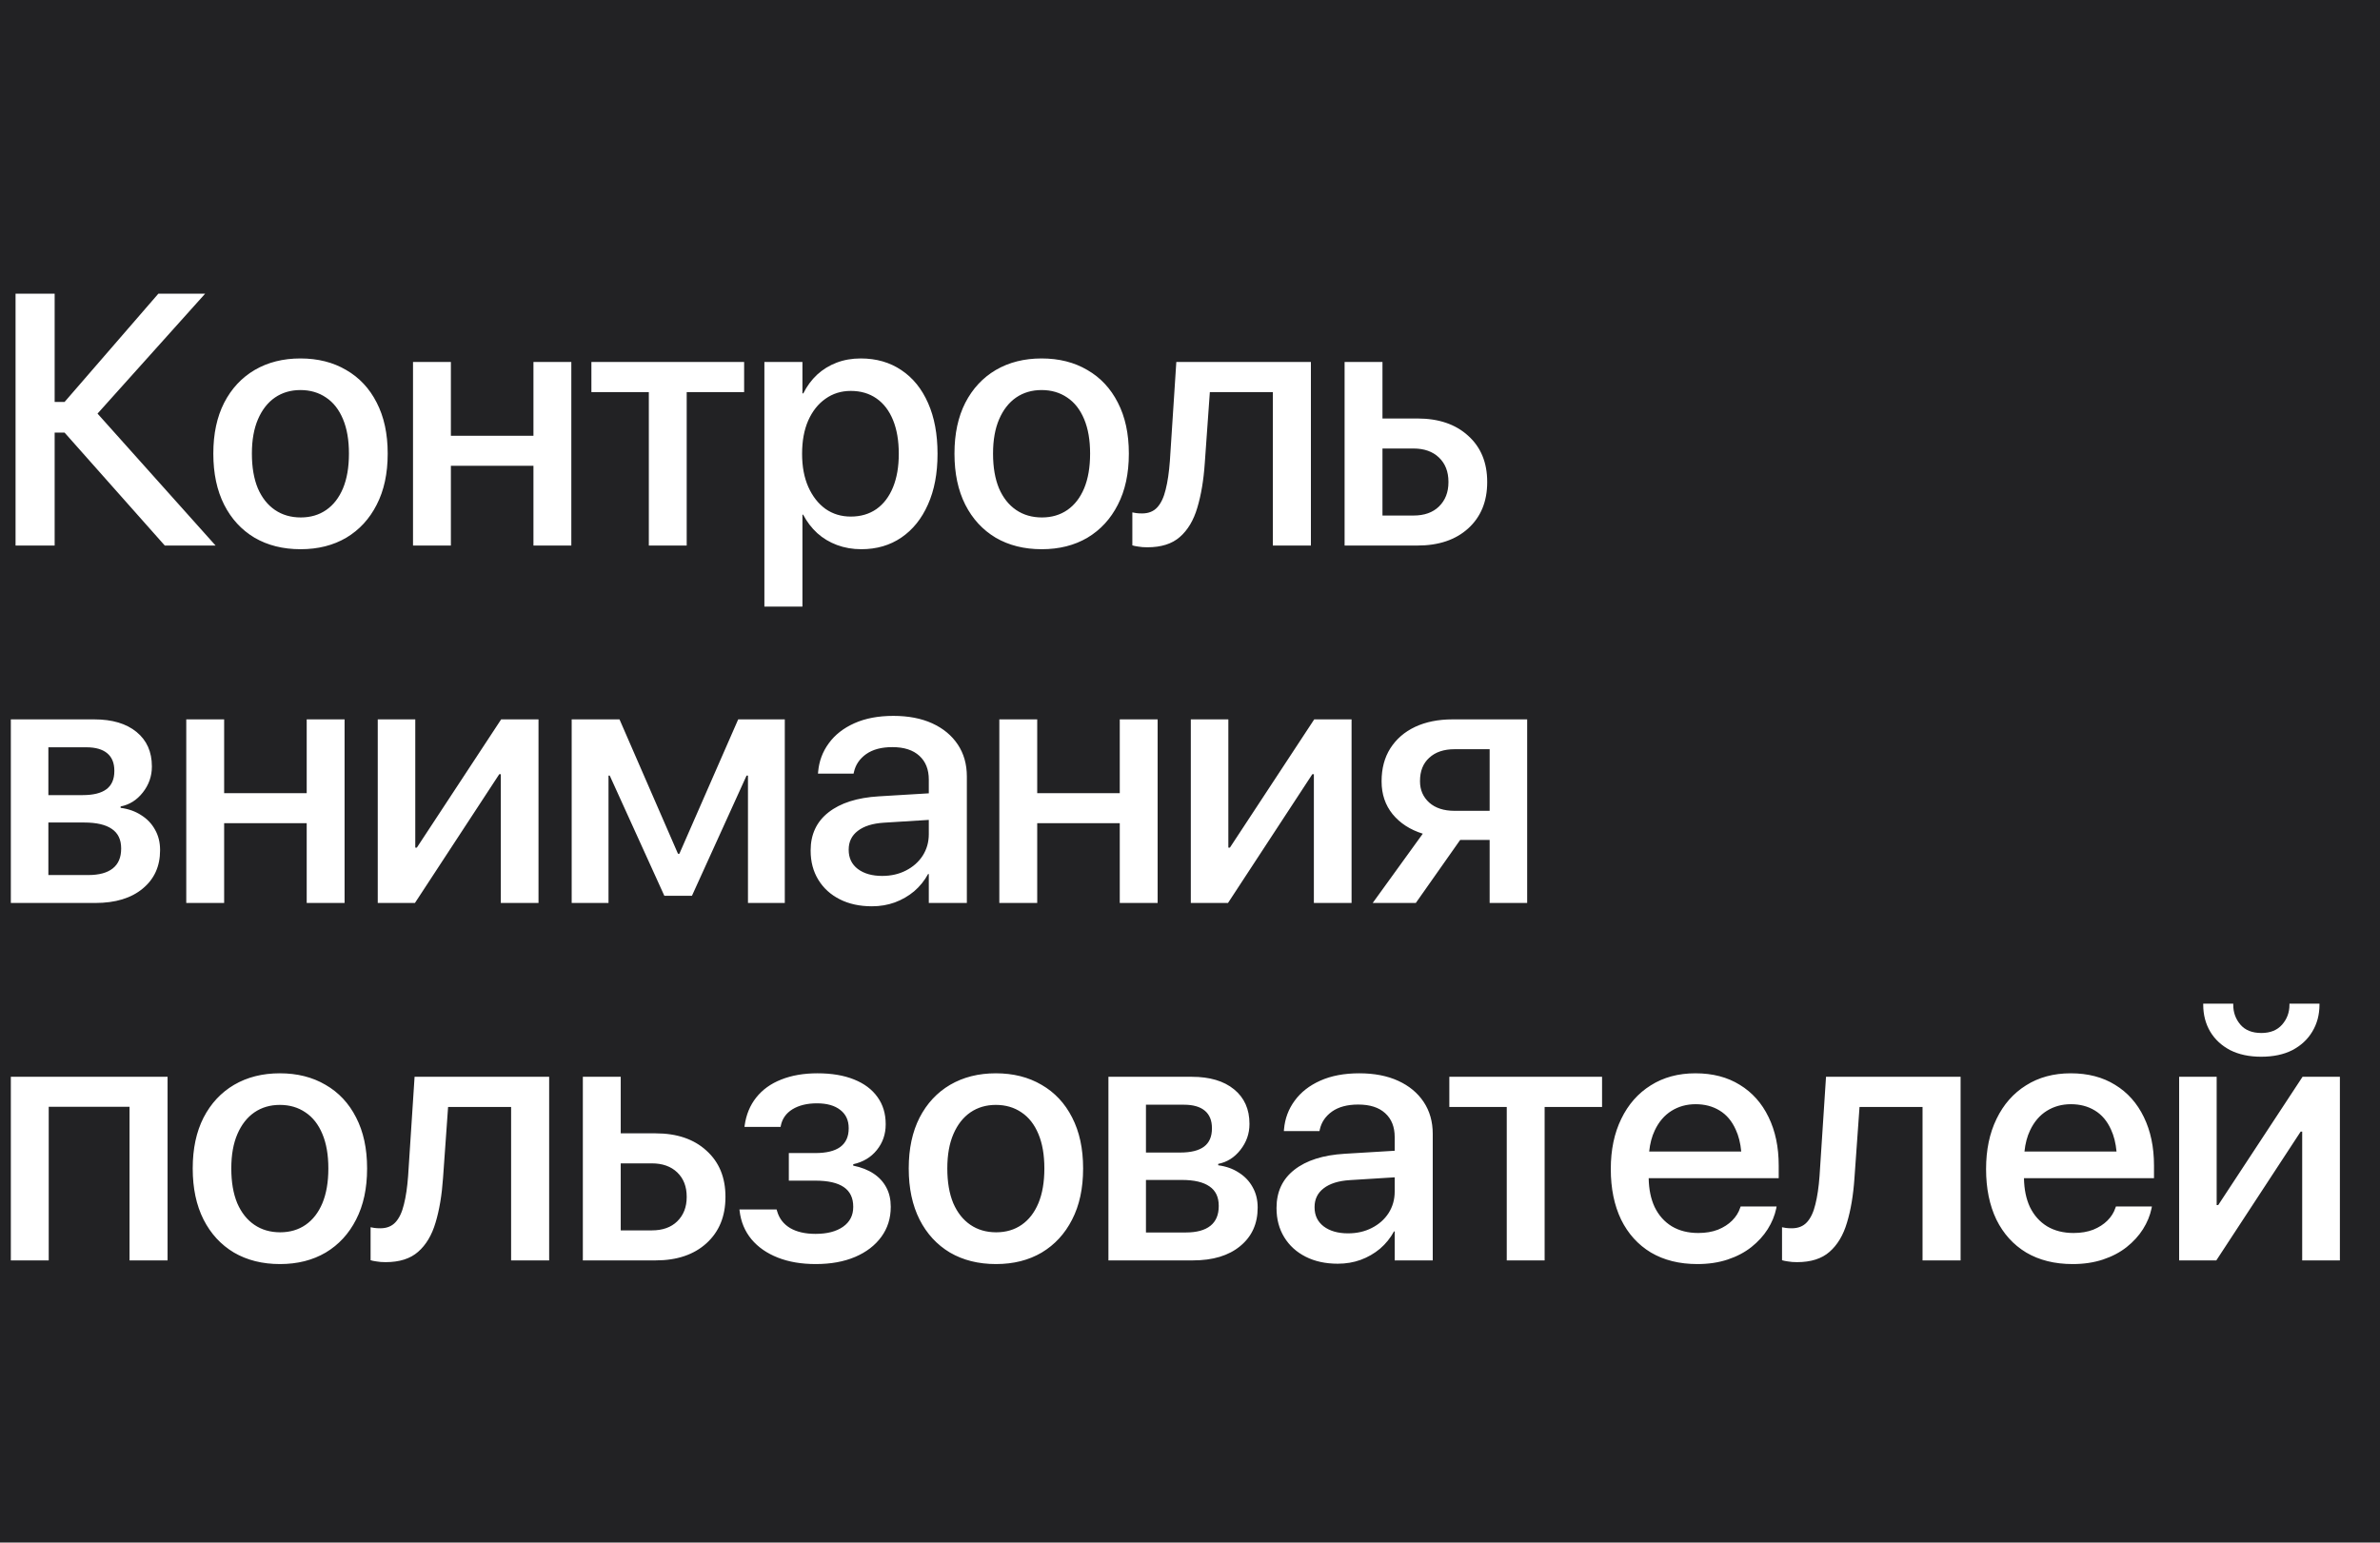 <?xml version="1.0" encoding="UTF-8"?> <svg xmlns="http://www.w3.org/2000/svg" width="253" height="164" viewBox="0 0 253 164" fill="none"> <path fill-rule="evenodd" clip-rule="evenodd" d="M253 0H0V164H253V0ZM5.81 45.995V58H1.653V31.226H5.81V42.73H6.867L16.831 31.226H21.804L10.368 43.972L22.917 58H17.518L6.867 45.995H5.81ZM36.815 57.165C35.43 57.981 33.809 58.39 31.954 58.39C30.086 58.39 28.453 57.981 27.055 57.165C25.67 56.336 24.594 55.167 23.827 53.658C23.06 52.137 22.677 50.331 22.677 48.24V48.203C22.677 46.125 23.06 44.331 23.827 42.822C24.606 41.313 25.689 40.15 27.074 39.334C28.472 38.518 30.092 38.109 31.935 38.109C33.791 38.109 35.411 38.518 36.797 39.334C38.194 40.138 39.277 41.295 40.044 42.804C40.823 44.313 41.213 46.113 41.213 48.203V48.24C41.213 50.343 40.823 52.149 40.044 53.658C39.277 55.167 38.201 56.336 36.815 57.165ZM29.226 54.215C30.006 54.747 30.921 55.013 31.972 55.013C33.011 55.013 33.914 54.747 34.681 54.215C35.448 53.683 36.042 52.916 36.463 51.914C36.883 50.9 37.093 49.675 37.093 48.24V48.203C37.093 46.781 36.883 45.568 36.463 44.566C36.042 43.552 35.442 42.785 34.663 42.266C33.884 41.734 32.974 41.468 31.935 41.468C30.909 41.468 30.006 41.734 29.226 42.266C28.459 42.797 27.86 43.565 27.427 44.566C26.994 45.568 26.777 46.781 26.777 48.203V48.24C26.777 49.675 26.987 50.9 27.408 51.914C27.841 52.916 28.447 53.683 29.226 54.215ZM60.733 58H56.707V49.52H47.93V58H43.904V38.48H47.93V46.329H56.707V38.48H60.733V58ZM62.867 38.48H79.103V41.69H72.998V58H68.972V41.69H62.867V38.48ZM85.301 64.494H81.256V38.48H85.301V41.82H85.394C85.777 41.053 86.266 40.392 86.859 39.835C87.466 39.278 88.158 38.852 88.938 38.555C89.717 38.258 90.57 38.109 91.498 38.109C93.156 38.109 94.597 38.524 95.821 39.352C97.046 40.169 97.992 41.338 98.66 42.859C99.328 44.368 99.662 46.162 99.662 48.24V48.259C99.662 50.337 99.322 52.13 98.642 53.64C97.974 55.149 97.034 56.318 95.821 57.147C94.609 57.975 93.187 58.39 91.554 58.39C90.638 58.39 89.779 58.241 88.975 57.944C88.183 57.648 87.484 57.227 86.878 56.683C86.272 56.126 85.771 55.47 85.375 54.716H85.301V64.494ZM87.75 54.103C88.529 54.648 89.426 54.92 90.441 54.92C91.492 54.92 92.401 54.654 93.168 54.122C93.935 53.578 94.522 52.805 94.931 51.803C95.339 50.801 95.543 49.62 95.543 48.259V48.24C95.543 46.855 95.339 45.661 94.931 44.659C94.522 43.657 93.935 42.89 93.168 42.358C92.401 41.827 91.492 41.56 90.441 41.56C89.426 41.56 88.529 41.839 87.75 42.395C86.971 42.94 86.358 43.713 85.913 44.715C85.48 45.704 85.264 46.88 85.264 48.24V48.259C85.264 49.607 85.486 50.782 85.932 51.784C86.377 52.774 86.983 53.547 87.75 54.103ZM115.601 57.165C114.216 57.981 112.596 58.39 110.74 58.39C108.872 58.39 107.239 57.981 105.842 57.165C104.456 56.336 103.38 55.167 102.613 53.658C101.846 52.137 101.463 50.331 101.463 48.24V48.203C101.463 46.125 101.846 44.331 102.613 42.822C103.392 41.313 104.475 40.15 105.86 39.334C107.258 38.518 108.878 38.109 110.721 38.109C112.577 38.109 114.197 38.518 115.583 39.334C116.981 40.138 118.063 41.295 118.83 42.804C119.609 44.313 119.999 46.113 119.999 48.203V48.24C119.999 50.343 119.609 52.149 118.83 53.658C118.063 55.167 116.987 56.336 115.601 57.165ZM108.012 54.215C108.792 54.747 109.707 55.013 110.759 55.013C111.798 55.013 112.701 54.747 113.468 54.215C114.235 53.683 114.828 52.916 115.249 51.914C115.669 50.9 115.88 49.675 115.88 48.24V48.203C115.88 46.781 115.669 45.568 115.249 44.566C114.828 43.552 114.228 42.785 113.449 42.266C112.67 41.734 111.761 41.468 110.721 41.468C109.695 41.468 108.792 41.734 108.012 42.266C107.246 42.797 106.646 43.565 106.213 44.566C105.78 45.568 105.563 46.781 105.563 48.203V48.24C105.563 49.675 105.774 50.9 106.194 51.914C106.627 52.916 107.233 53.683 108.012 54.215ZM128.609 41.69L128.071 49.242C127.947 51.06 127.681 52.644 127.273 53.992C126.877 55.328 126.259 56.361 125.418 57.091C124.589 57.821 123.438 58.185 121.966 58.185C121.595 58.185 121.274 58.161 121.002 58.111C120.729 58.074 120.519 58.031 120.371 57.981V54.475C120.47 54.499 120.606 54.524 120.779 54.549C120.952 54.574 121.162 54.586 121.41 54.586C122.09 54.586 122.628 54.37 123.024 53.937C123.42 53.504 123.717 52.873 123.915 52.044C124.125 51.215 124.273 50.207 124.36 49.02L125.046 38.48H139.352V58H135.307V41.69H128.609ZM150.671 58H142.934V38.48H146.96V44.492H150.671C152.935 44.492 154.735 45.105 156.071 46.329C157.419 47.541 158.093 49.174 158.093 51.227V51.265C158.093 53.318 157.419 54.957 156.071 56.182C154.735 57.394 152.935 58 150.671 58ZM152.972 48.648C152.304 48.005 151.401 47.684 150.263 47.684H146.96V54.809H150.263C151.413 54.809 152.316 54.487 152.972 53.844C153.64 53.188 153.974 52.328 153.974 51.265V51.227C153.974 50.151 153.64 49.292 152.972 48.648ZM10.133 96H1.152V76.481H10.021C11.926 76.481 13.423 76.926 14.512 77.816C15.6 78.707 16.145 79.925 16.145 81.472V81.509C16.145 82.523 15.823 83.439 15.18 84.255C14.549 85.059 13.763 85.554 12.823 85.739V85.888C13.664 85.999 14.394 86.259 15.013 86.667C15.644 87.063 16.132 87.576 16.479 88.207C16.837 88.838 17.017 89.555 17.017 90.359V90.397C17.017 92.103 16.398 93.464 15.161 94.478C13.937 95.493 12.26 96 10.133 96ZM5.142 87.446V93.031H9.391C10.529 93.031 11.395 92.796 11.988 92.326C12.582 91.856 12.879 91.157 12.879 90.23V90.192C12.879 89.265 12.551 88.578 11.896 88.133C11.24 87.675 10.257 87.446 8.945 87.446H5.142ZM5.142 79.449V84.533H8.778C9.916 84.533 10.764 84.323 11.32 83.902C11.877 83.482 12.155 82.838 12.155 81.973V81.936C12.155 81.119 11.902 80.501 11.395 80.08C10.887 79.659 10.151 79.449 9.187 79.449H5.142ZM36.63 96H32.603V87.52H23.827V96H19.8V76.481H23.827V84.329H32.603V76.481H36.63V96ZM44.108 96H40.156V76.481H44.145V90.118H44.31L53.274 76.481H57.245V96H53.237V82.307H53.075L44.108 96ZM64.686 82.455V96H60.771V76.481H65.855L72.071 90.768H72.219L78.472 76.481H83.426V96H79.511V82.455H79.363L73.555 95.239H70.623L64.816 82.455H64.686ZM95.116 95.944C94.362 96.216 93.552 96.353 92.686 96.353C91.387 96.353 90.249 96.105 89.272 95.61C88.294 95.116 87.534 94.423 86.989 93.532C86.445 92.642 86.173 91.615 86.173 90.452V90.415C86.173 88.708 86.804 87.36 88.066 86.37C89.34 85.368 91.127 84.799 93.428 84.663L98.734 84.343V82.882C98.734 81.806 98.4 80.965 97.733 80.358C97.064 79.74 96.106 79.431 94.856 79.431C93.706 79.431 92.778 79.678 92.073 80.173C91.381 80.668 90.948 81.305 90.775 82.084L90.737 82.251H86.952L86.971 82.047C87.07 80.921 87.447 79.913 88.103 79.022C88.758 78.12 89.667 77.408 90.83 76.889C91.993 76.369 93.372 76.109 94.968 76.109C96.564 76.109 97.943 76.375 99.106 76.907C100.268 77.439 101.171 78.188 101.814 79.152C102.458 80.117 102.779 81.249 102.779 82.548V96H98.734V92.92H98.66C98.277 93.625 97.782 94.237 97.176 94.757C96.57 95.264 95.883 95.66 95.116 95.944ZM98.734 87.168V88.689C98.734 89.531 98.518 90.291 98.085 90.972C97.652 91.64 97.058 92.165 96.304 92.549C95.562 92.932 94.72 93.124 93.78 93.124C92.704 93.124 91.838 92.877 91.183 92.382C90.539 91.887 90.218 91.213 90.218 90.359V90.322C90.218 89.493 90.539 88.832 91.183 88.337C91.838 87.83 92.766 87.539 93.966 87.465L98.734 87.168ZM123.06 96H119.034V87.52H110.258V96H106.231V76.481H110.258V84.329H119.034V76.481H123.06V96ZM130.539 96H126.586V76.481H130.576V90.118H130.741L139.705 76.481H143.675V96H139.668V82.307H139.506L130.539 96ZM162.342 96H158.353V89.302H155.217L150.504 96H145.921L151.246 88.634C149.898 88.213 148.828 87.52 148.036 86.556C147.257 85.591 146.867 84.434 146.867 83.086V83.049C146.867 81.701 147.177 80.538 147.795 79.561C148.426 78.571 149.304 77.81 150.43 77.278C151.568 76.746 152.892 76.481 154.401 76.481H162.342V96ZM151.933 85.331C152.589 85.912 153.485 86.203 154.623 86.203H158.353V79.653H154.623C153.485 79.653 152.589 79.956 151.933 80.562C151.277 81.156 150.95 81.979 150.95 83.03V83.067C150.95 83.983 151.277 84.737 151.933 85.331ZM5.179 134H1.152V114.48H17.814V134H13.77V117.672H5.179V134ZM34.626 133.165C33.24 133.981 31.62 134.39 29.764 134.39C27.897 134.39 26.264 133.981 24.866 133.165C23.481 132.336 22.404 131.167 21.637 129.658C20.87 128.137 20.487 126.331 20.487 124.24V124.203C20.487 122.125 20.87 120.331 21.637 118.822C22.417 117.313 23.499 116.15 24.884 115.334C26.282 114.518 27.903 114.109 29.746 114.109C31.601 114.109 33.222 114.518 34.607 115.334C36.005 116.138 37.087 117.295 37.854 118.804C38.634 120.313 39.023 122.113 39.023 124.203V124.24C39.023 126.343 38.634 128.149 37.854 129.658C37.087 131.167 36.011 132.336 34.626 133.165ZM27.037 130.215C27.816 130.747 28.732 131.013 29.783 131.013C30.822 131.013 31.725 130.747 32.492 130.215C33.259 129.683 33.853 128.916 34.273 127.914C34.694 126.9 34.904 125.675 34.904 124.24V124.203C34.904 122.781 34.694 121.568 34.273 120.566C33.853 119.552 33.253 118.785 32.473 118.266C31.694 117.734 30.785 117.468 29.746 117.468C28.719 117.468 27.816 117.734 27.037 118.266C26.27 118.798 25.67 119.564 25.237 120.566C24.804 121.568 24.588 122.781 24.588 124.203V124.24C24.588 125.675 24.798 126.9 25.218 127.914C25.651 128.916 26.258 129.683 27.037 130.215ZM47.633 117.69L47.095 125.242C46.971 127.061 46.706 128.644 46.297 129.992C45.902 131.328 45.283 132.361 44.442 133.091C43.613 133.821 42.463 134.186 40.991 134.186C40.62 134.186 40.298 134.161 40.026 134.111C39.754 134.074 39.544 134.031 39.395 133.981V130.475C39.494 130.499 39.63 130.524 39.803 130.549C39.976 130.574 40.187 130.586 40.434 130.586C41.114 130.586 41.653 130.369 42.048 129.937C42.444 129.504 42.741 128.873 42.939 128.044C43.149 127.215 43.298 126.207 43.384 125.02L44.071 114.48H58.377V134H54.332V117.69H47.633ZM69.696 134H61.958V114.48H65.985V120.492H69.696C71.959 120.492 73.759 121.104 75.095 122.329C76.443 123.541 77.118 125.174 77.118 127.228V127.265C77.118 129.318 76.443 130.957 75.095 132.182C73.759 133.394 71.959 134 69.696 134ZM71.996 124.648C71.328 124.005 70.425 123.684 69.287 123.684H65.985V130.809H69.287C70.438 130.809 71.341 130.487 71.996 129.844C72.664 129.188 72.998 128.328 72.998 127.265V127.228C72.998 126.151 72.664 125.292 71.996 124.648ZM90.904 133.629C89.717 134.136 88.319 134.39 86.711 134.39C85.189 134.39 83.847 134.161 82.685 133.703C81.522 133.245 80.588 132.596 79.883 131.755C79.178 130.901 78.757 129.893 78.621 128.73L78.603 128.582H82.555L82.61 128.768C82.833 129.547 83.297 130.147 84.002 130.567C84.707 130.976 85.604 131.18 86.692 131.18C87.929 131.18 88.907 130.926 89.624 130.419C90.341 129.912 90.7 129.213 90.7 128.322V128.285C90.7 127.357 90.366 126.665 89.698 126.207C89.03 125.749 88.022 125.521 86.674 125.521H83.854V122.589H86.655C87.843 122.589 88.733 122.372 89.327 121.939C89.921 121.494 90.218 120.839 90.218 119.973V119.936C90.218 119.107 89.921 118.464 89.327 118.006C88.733 117.536 87.905 117.301 86.841 117.301C85.802 117.301 84.936 117.511 84.243 117.932C83.563 118.352 83.148 118.94 83 119.694L82.981 119.806H79.141L79.159 119.657C79.32 118.507 79.728 117.517 80.384 116.688C81.052 115.847 81.936 115.21 83.037 114.777C84.15 114.332 85.437 114.109 86.897 114.109C88.406 114.109 89.698 114.326 90.775 114.759C91.863 115.192 92.698 115.816 93.279 116.633C93.861 117.437 94.151 118.396 94.151 119.509V119.546C94.151 120.585 93.836 121.494 93.205 122.273C92.587 123.04 91.752 123.541 90.7 123.776V123.925C91.554 124.098 92.277 124.382 92.871 124.778C93.465 125.174 93.916 125.669 94.226 126.263C94.535 126.844 94.689 127.518 94.689 128.285V128.322C94.689 129.522 94.356 130.58 93.688 131.495C93.02 132.41 92.092 133.122 90.904 133.629ZM110.74 133.165C109.355 133.981 107.734 134.39 105.879 134.39C104.011 134.39 102.378 133.981 100.98 133.165C99.595 132.336 98.519 131.167 97.752 129.658C96.985 128.137 96.601 126.331 96.601 124.24V124.203C96.601 122.125 96.985 120.331 97.752 118.822C98.531 117.313 99.613 116.15 100.999 115.334C102.397 114.518 104.017 114.109 105.86 114.109C107.716 114.109 109.336 114.518 110.721 115.334C112.119 116.138 113.202 117.295 113.969 118.804C114.748 120.313 115.137 122.113 115.137 124.203V124.24C115.137 126.343 114.748 128.149 113.969 129.658C113.202 131.167 112.125 132.336 110.74 133.165ZM103.151 130.215C103.93 130.747 104.846 131.013 105.897 131.013C106.936 131.013 107.839 130.747 108.606 130.215C109.373 129.683 109.967 128.916 110.387 127.914C110.808 126.9 111.018 125.675 111.018 124.24V124.203C111.018 122.781 110.808 121.568 110.387 120.566C109.967 119.552 109.367 118.785 108.588 118.266C107.808 117.734 106.899 117.468 105.86 117.468C104.833 117.468 103.93 117.734 103.151 118.266C102.384 118.798 101.784 119.564 101.351 120.566C100.918 121.568 100.702 122.781 100.702 124.203V124.24C100.702 125.675 100.912 126.9 101.333 127.914C101.766 128.916 102.372 129.683 103.151 130.215ZM126.809 134H117.829V114.48H126.698C128.603 114.48 130.1 114.926 131.188 115.816C132.277 116.707 132.821 117.925 132.821 119.472V119.509C132.821 120.523 132.499 121.438 131.856 122.255C131.225 123.059 130.44 123.554 129.5 123.739V123.888C130.341 123.999 131.071 124.259 131.689 124.667C132.32 125.063 132.808 125.576 133.155 126.207C133.514 126.838 133.693 127.555 133.693 128.359V128.396C133.693 130.104 133.074 131.464 131.837 132.479C130.613 133.493 128.937 134 126.809 134ZM121.818 125.446V131.031H126.067C127.205 131.031 128.071 130.796 128.665 130.326C129.258 129.856 129.555 129.157 129.555 128.229V128.192C129.555 127.265 129.227 126.578 128.572 126.133C127.916 125.675 126.933 125.446 125.622 125.446H121.818ZM121.818 117.449V122.533H125.455C126.593 122.533 127.44 122.323 127.997 121.902C128.553 121.482 128.832 120.839 128.832 119.973V119.936C128.832 119.119 128.578 118.501 128.071 118.08C127.564 117.66 126.828 117.449 125.863 117.449H121.818ZM144.641 133.944C143.886 134.216 143.076 134.353 142.21 134.353C140.911 134.353 139.773 134.105 138.796 133.61C137.819 133.116 137.058 132.423 136.514 131.532C135.97 130.642 135.698 129.615 135.698 128.452V128.415C135.698 126.708 136.328 125.36 137.59 124.37C138.864 123.368 140.652 122.799 142.952 122.663L148.259 122.343V120.882C148.259 119.806 147.925 118.965 147.257 118.358C146.589 117.74 145.631 117.431 144.381 117.431C143.231 117.431 142.303 117.678 141.598 118.173C140.905 118.668 140.472 119.305 140.299 120.084L140.262 120.251H136.477L136.495 120.047C136.594 118.921 136.972 117.913 137.627 117.022C138.283 116.119 139.192 115.408 140.355 114.889C141.518 114.369 142.897 114.109 144.492 114.109C146.088 114.109 147.467 114.375 148.63 114.907C149.793 115.439 150.696 116.188 151.339 117.152C151.982 118.117 152.304 119.249 152.304 120.548V134H148.259V130.92H148.185C147.801 131.625 147.307 132.237 146.701 132.757C146.094 133.264 145.408 133.66 144.641 133.944ZM148.259 125.168V126.689C148.259 127.531 148.043 128.291 147.61 128.972C147.177 129.64 146.583 130.165 145.828 130.549C145.086 130.932 144.245 131.124 143.305 131.124C142.229 131.124 141.363 130.877 140.707 130.382C140.064 129.887 139.742 129.213 139.742 128.359V128.322C139.742 127.493 140.064 126.832 140.707 126.337C141.363 125.83 142.291 125.539 143.491 125.465L148.259 125.168ZM154.067 114.48H170.303V117.69H164.198V134H160.172V117.69H154.067V114.48ZM183.663 133.907C182.698 134.229 181.622 134.39 180.434 134.39C178.529 134.39 176.884 133.981 175.499 133.165C174.126 132.336 173.068 131.167 172.326 129.658C171.596 128.137 171.231 126.349 171.231 124.296V124.277C171.231 122.249 171.602 120.474 172.345 118.952C173.087 117.418 174.132 116.231 175.48 115.39C176.829 114.536 178.412 114.109 180.23 114.109C182.061 114.109 183.632 114.518 184.943 115.334C186.267 116.138 187.287 117.282 188.005 118.767C188.722 120.239 189.081 121.952 189.081 123.906V125.261H175.259C175.279 126.443 175.489 127.464 175.889 128.322C176.321 129.213 176.934 129.899 177.725 130.382C178.517 130.852 179.451 131.087 180.527 131.087C181.319 131.087 182.018 130.969 182.624 130.734C183.23 130.487 183.731 130.165 184.127 129.77C184.535 129.361 184.82 128.91 184.98 128.415L185.036 128.267H188.858L188.821 128.471C188.66 129.238 188.357 129.974 187.912 130.679C187.467 131.384 186.885 132.021 186.168 132.59C185.463 133.146 184.628 133.586 183.663 133.907ZM175.312 122.422C175.401 121.567 175.599 120.819 175.907 120.177C176.34 119.261 176.934 118.569 177.688 118.099C178.443 117.629 179.296 117.394 180.249 117.394C181.214 117.394 182.061 117.616 182.791 118.062C183.533 118.507 184.108 119.187 184.516 120.103C184.82 120.754 185.014 121.527 185.098 122.422H175.312ZM197.672 117.69L197.134 125.242C197.011 127.061 196.745 128.644 196.337 129.992C195.941 131.328 195.322 132.361 194.481 133.091C193.652 133.821 192.502 134.186 191.03 134.186C190.659 134.186 190.337 134.161 190.065 134.111C189.793 134.074 189.583 134.031 189.434 133.981V130.475C189.533 130.499 189.669 130.524 189.842 130.549C190.016 130.574 190.226 130.586 190.473 130.586C191.154 130.586 191.692 130.369 192.087 129.937C192.483 129.504 192.78 128.873 192.978 128.044C193.188 127.215 193.337 126.207 193.423 125.02L194.11 114.48H208.416V134H204.371V117.69H197.672ZM223.557 133.907C222.592 134.229 221.516 134.39 220.328 134.39C218.424 134.39 216.778 133.981 215.393 133.165C214.02 132.336 212.962 131.167 212.22 129.658C211.49 128.137 211.125 126.349 211.125 124.296V124.277C211.125 122.249 211.496 120.474 212.239 118.952C212.981 117.418 214.026 116.231 215.374 115.39C216.723 114.536 218.306 114.109 220.124 114.109C221.955 114.109 223.526 114.518 224.837 115.334C226.161 116.138 227.181 117.282 227.899 118.767C228.616 120.239 228.975 121.952 228.975 123.906V125.261H215.153C215.173 126.443 215.383 127.464 215.783 128.322C216.216 129.213 216.828 129.899 217.619 130.382C218.411 130.852 219.345 131.087 220.421 131.087C221.213 131.087 221.912 130.969 222.518 130.734C223.124 130.487 223.625 130.165 224.021 129.77C224.429 129.361 224.714 128.91 224.874 128.415L224.93 128.267H228.752L228.715 128.471C228.554 129.238 228.251 129.974 227.806 130.679C227.361 131.384 226.779 132.021 226.062 132.59C225.357 133.146 224.522 133.586 223.557 133.907ZM215.206 122.422C215.295 121.567 215.493 120.819 215.801 120.177C216.234 119.261 216.828 118.569 217.582 118.099C218.337 117.629 219.19 117.394 220.143 117.394C221.108 117.394 221.955 117.616 222.685 118.062C223.427 118.507 224.002 119.187 224.411 120.103C224.714 120.754 224.908 121.527 224.992 122.422H215.206ZM235.6 134H231.648V114.48H235.637V128.118H235.802L244.766 114.48H248.736V134H244.729V120.307H244.567L235.6 134ZM243.69 111.642C242.774 112.112 241.667 112.347 240.368 112.347C239.094 112.347 237.993 112.112 237.066 111.642C236.15 111.159 235.445 110.504 234.95 109.675C234.456 108.834 234.208 107.881 234.208 106.817V106.706H237.4V106.836C237.4 107.64 237.653 108.339 238.16 108.933C238.667 109.526 239.41 109.823 240.387 109.823C241.339 109.823 242.075 109.526 242.595 108.933C243.114 108.339 243.374 107.64 243.374 106.836V106.706H246.566V106.817C246.566 107.881 246.312 108.834 245.805 109.675C245.31 110.504 244.605 111.159 243.69 111.642Z" fill="#222224"></path> </svg> 